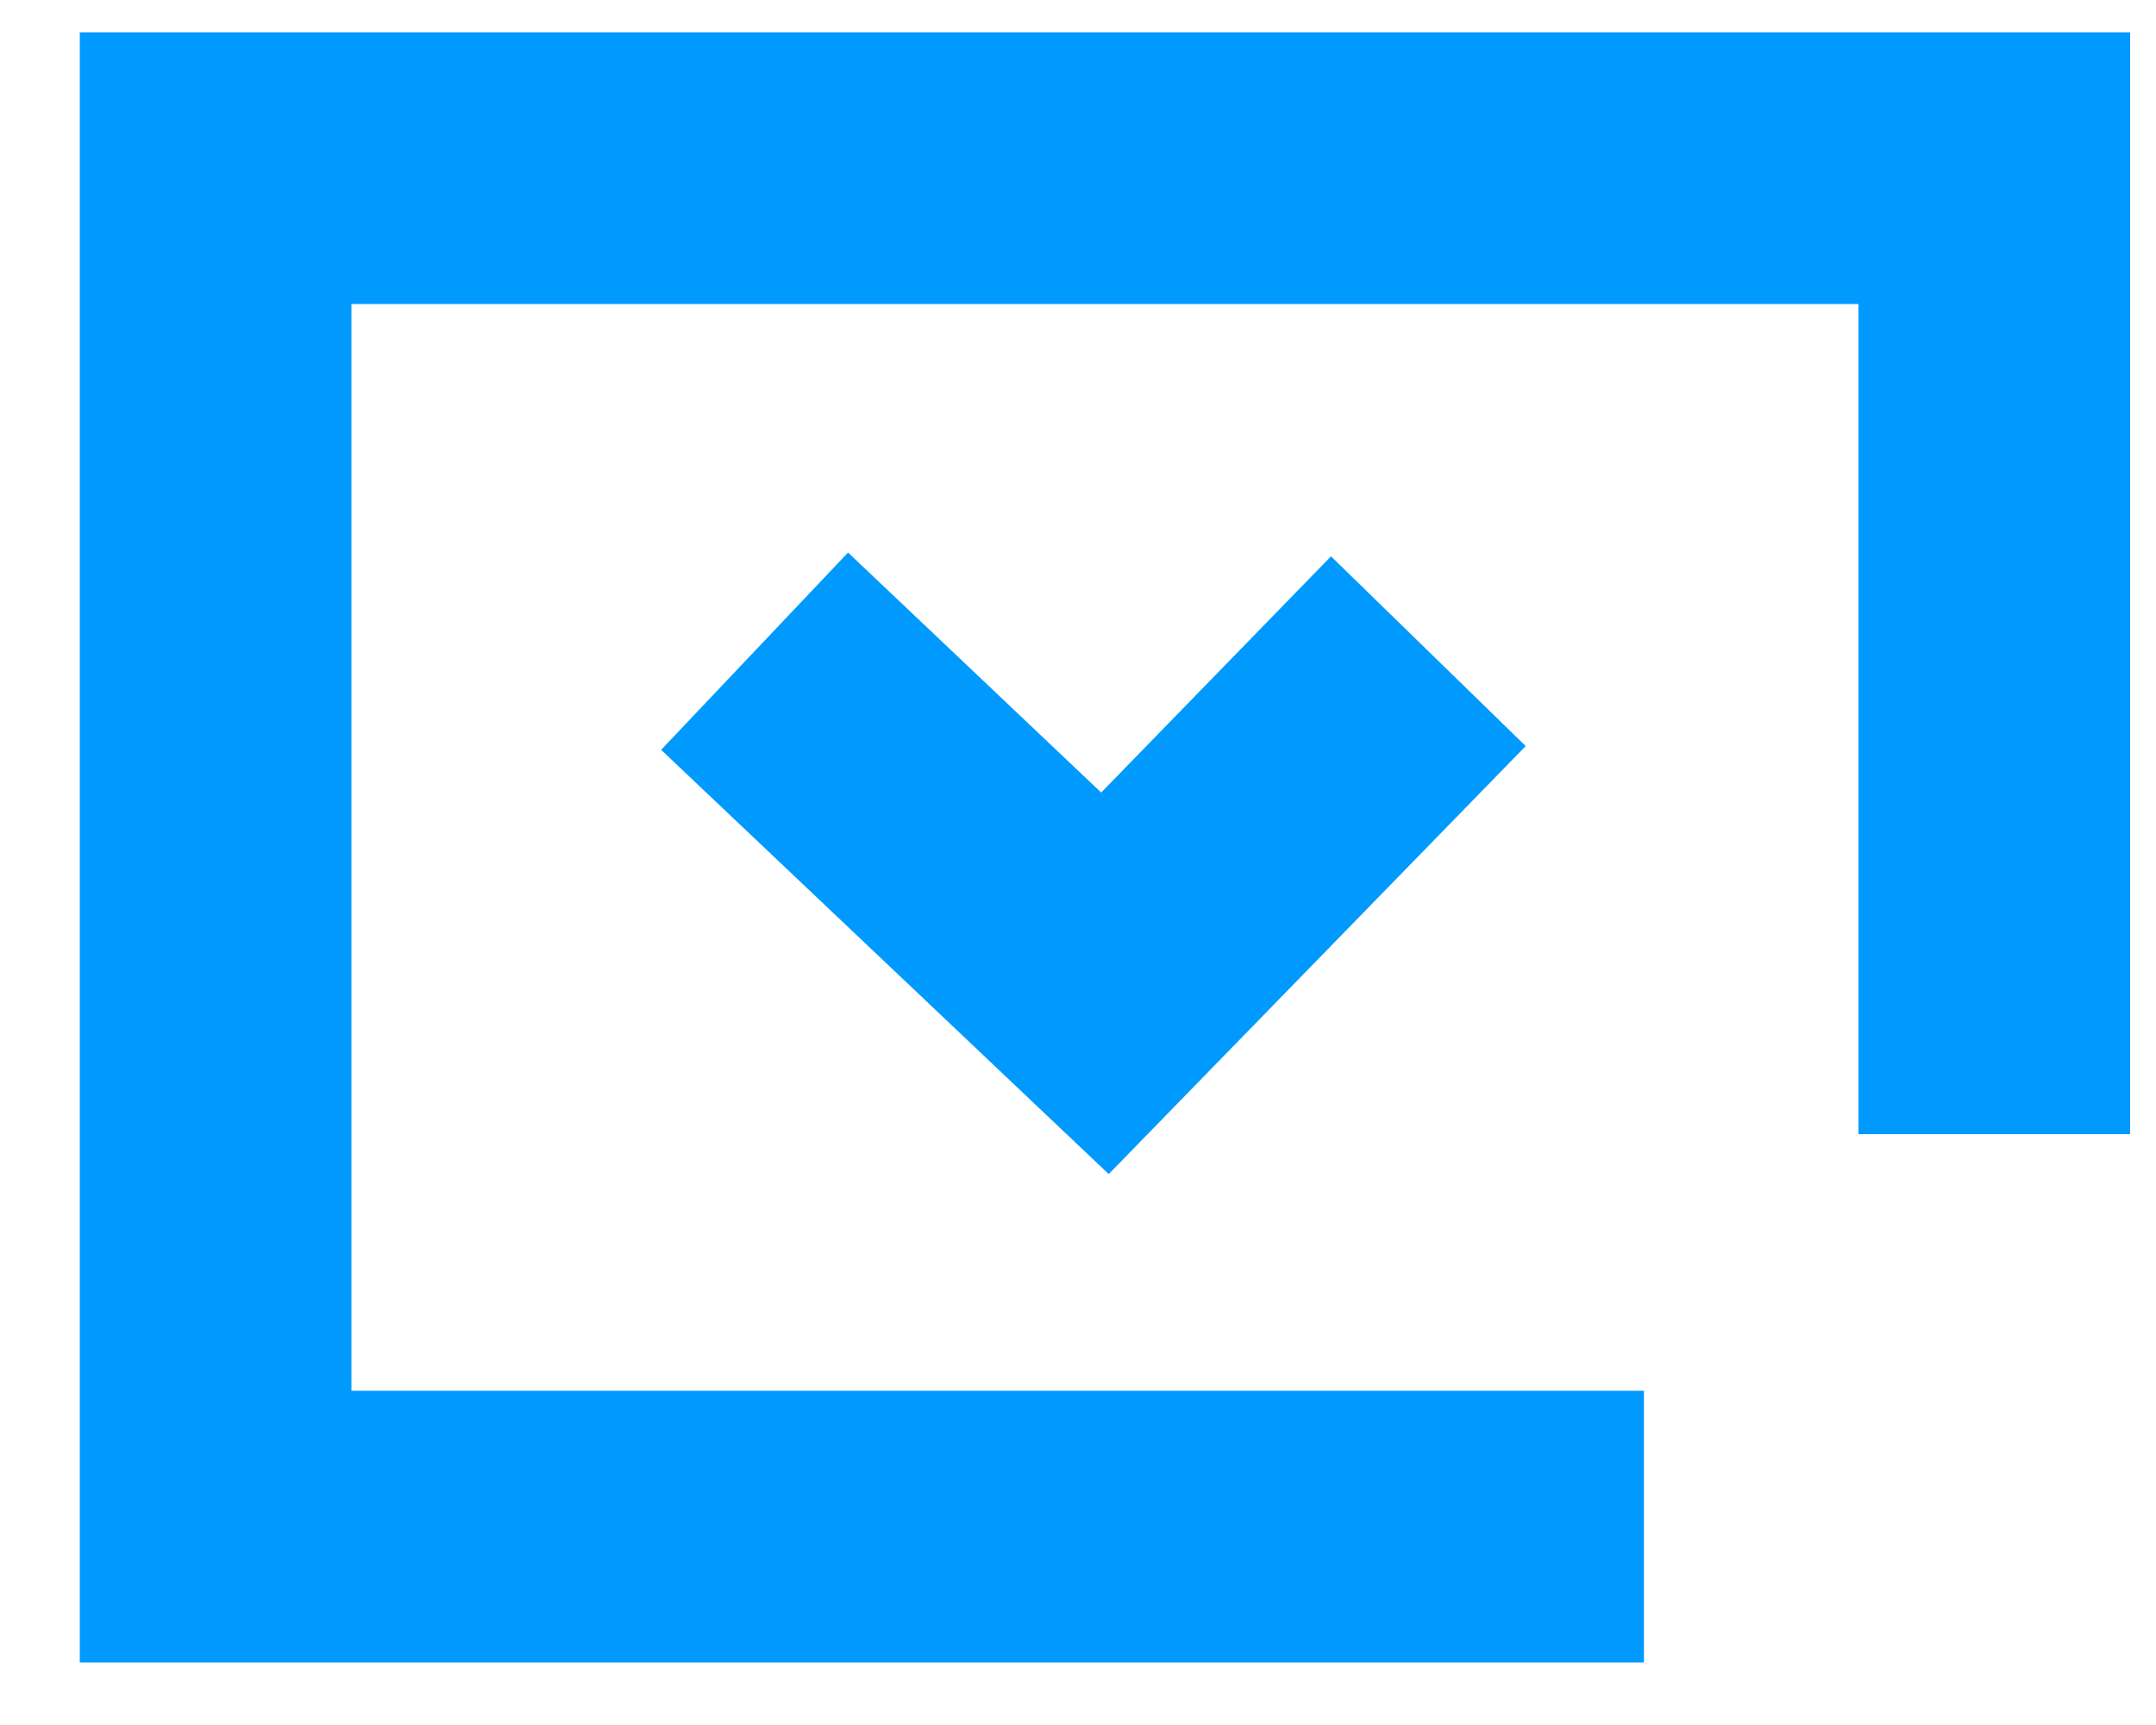 <svg width="20" height="16" xmlns="http://www.w3.org/2000/svg"><title>mail</title><g id="Page-1" fill="none" fill-rule="evenodd"><g id="Desktop-HD" transform="translate(-863 -331)" fill="#009AFF" fill-rule="nonzero"><g id="Paticka"><g id="Kontakt" transform="translate(373 100)"><g id="Vizitka" transform="translate(0 163)"><g id="Kontakt" transform="translate(490 24)"><g id="mail" transform="translate(0 44)"><path id="Shape" d="M3.26 12.9h11.99v2.52H.74V.3h19.02v10.22h-2.52v-7.7H3.26z"/><path id="Shape" d="M12.347 5.16l1.806 1.76-3.868 3.97-4.152-3.935 1.734-1.83 2.348 2.226z"/></g></g></g></g></g></g></g></svg>